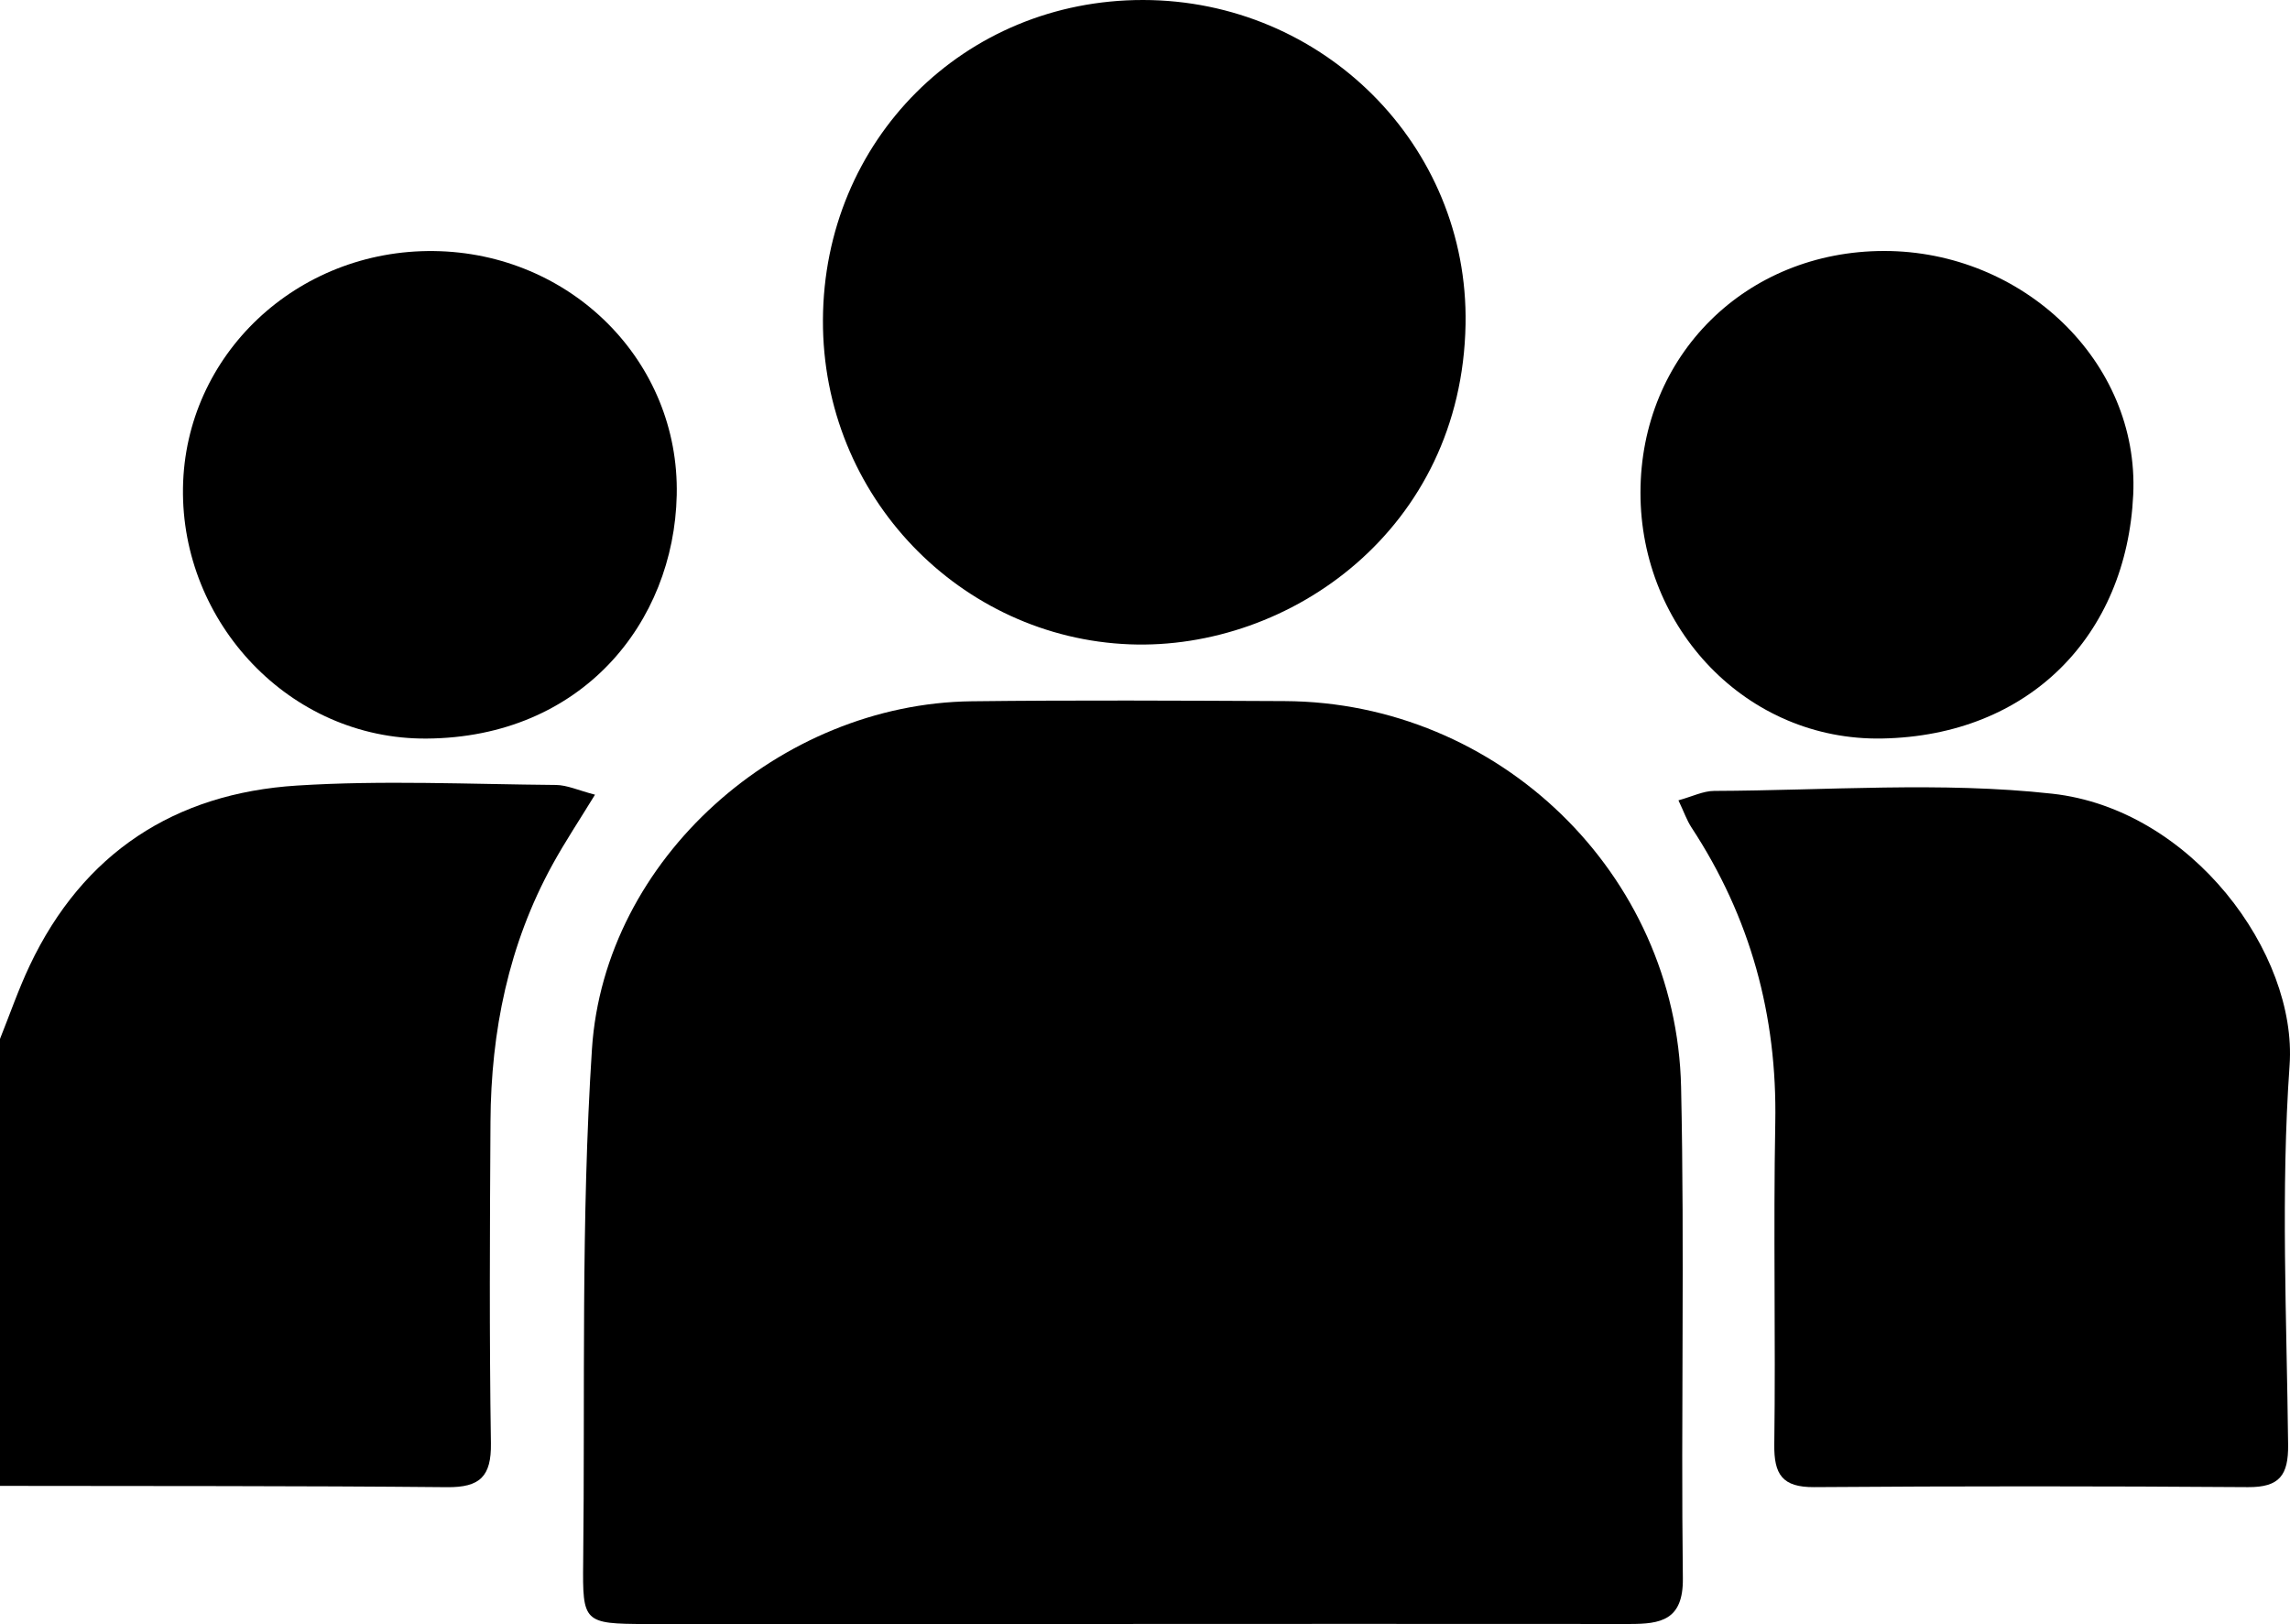 <?xml version="1.0" encoding="utf-8"?>
<!-- Generator: Adobe Illustrator 22.1.0, SVG Export Plug-In . SVG Version: 6.00 Build 0)  -->
<svg version="1.1" id="Layer_1" xmlns="http://www.w3.org/2000/svg" xmlns:xlink="http://www.w3.org/1999/xlink" x="0px" y="0px"
	 width="256px" height="181.598px" viewBox="0 0 256 181.598" enable-background="new 0 0 256 181.598" xml:space="preserve">
<path d="M0,116.142c1.1-2.739,2.063-5.543,3.325-8.206C9.288,95.35,19.537,88.689,33.193,87.822
	c9.614-0.611,19.298-0.149,28.95-0.067c1.265,0.011,2.526,0.61,4.373,1.087c-1.713,2.801-3.338,5.242-4.745,7.801
	c-4.919,8.946-6.881,18.641-6.94,28.752c-0.07,11.985-0.135,23.973,0.049,35.956c0.057,3.718-1.233,4.943-4.895,4.909
	c-16.661-0.158-33.323-0.116-49.985-0.146C0,149.457,0,132.799,0,116.142z"/>
<path d="M126.69,181.583c-18.159,0-36.318,0.046-54.477-0.023c-6.98-0.027-7.096-0.179-7.019-6.912
	c0.218-19.126-0.261-38.301,0.98-57.363c1.387-21.301,21.062-38.63,42.446-38.885c11.66-0.139,23.323-0.074,34.985-0.021
	c23.899,0.107,43.8,19.238,44.325,43.155c0.402,18.3-0.024,36.616,0.198,54.922c0.057,4.687-2.49,5.1-5.963,5.097
	c-18.492-0.014-36.984-0.007-55.476-0.007C126.69,181.558,126.69,181.57,126.69,181.583z"/>
<path d="M187.634,89.473c1.547-0.425,2.77-1.049,3.995-1.053c12.608-0.044,25.335-1.064,37.794,0.313
	c15.586,1.722,27.413,17.878,26.531,30.349c-0.996,14.08-0.32,28.285-0.165,42.433c0.037,3.406-0.954,4.766-4.489,4.74
	c-16.162-0.117-32.326-0.12-48.488-0.001c-3.573,0.026-4.508-1.411-4.464-4.775c0.159-11.984-0.113-23.974,0.11-35.956
	c0.223-12.008-2.783-22.983-9.365-33.012C188.57,91.713,188.254,90.78,187.634,89.473z"/>
<path d="M91.997,35.779C92.079,15.672,107.779-0.022,127.788,0c20.074,0.022,36.407,16.216,36.047,36.258
	c-0.411,22.911-19.644,36.455-37.524,35.776C107.396,71.315,91.916,55.515,91.997,35.779z"/>
<path d="M48.511,28.067c15.251,0.188,27.468,12.27,27.141,27.291C75.341,69.6,65.046,82.454,47.679,82.568
	C32.385,82.669,20.225,69.59,20.456,54.54C20.684,39.672,33.182,27.878,48.511,28.067z"/>
<path d="M210.63,28.058c15.469-0.005,28.54,12.343,27.844,27.242c-0.733,15.719-11.598,26.952-28.069,27.261
	c-15.139,0.284-27.025-12.318-27.016-27.484C183.397,39.736,195.166,28.063,210.63,28.058z"/>
</svg>
